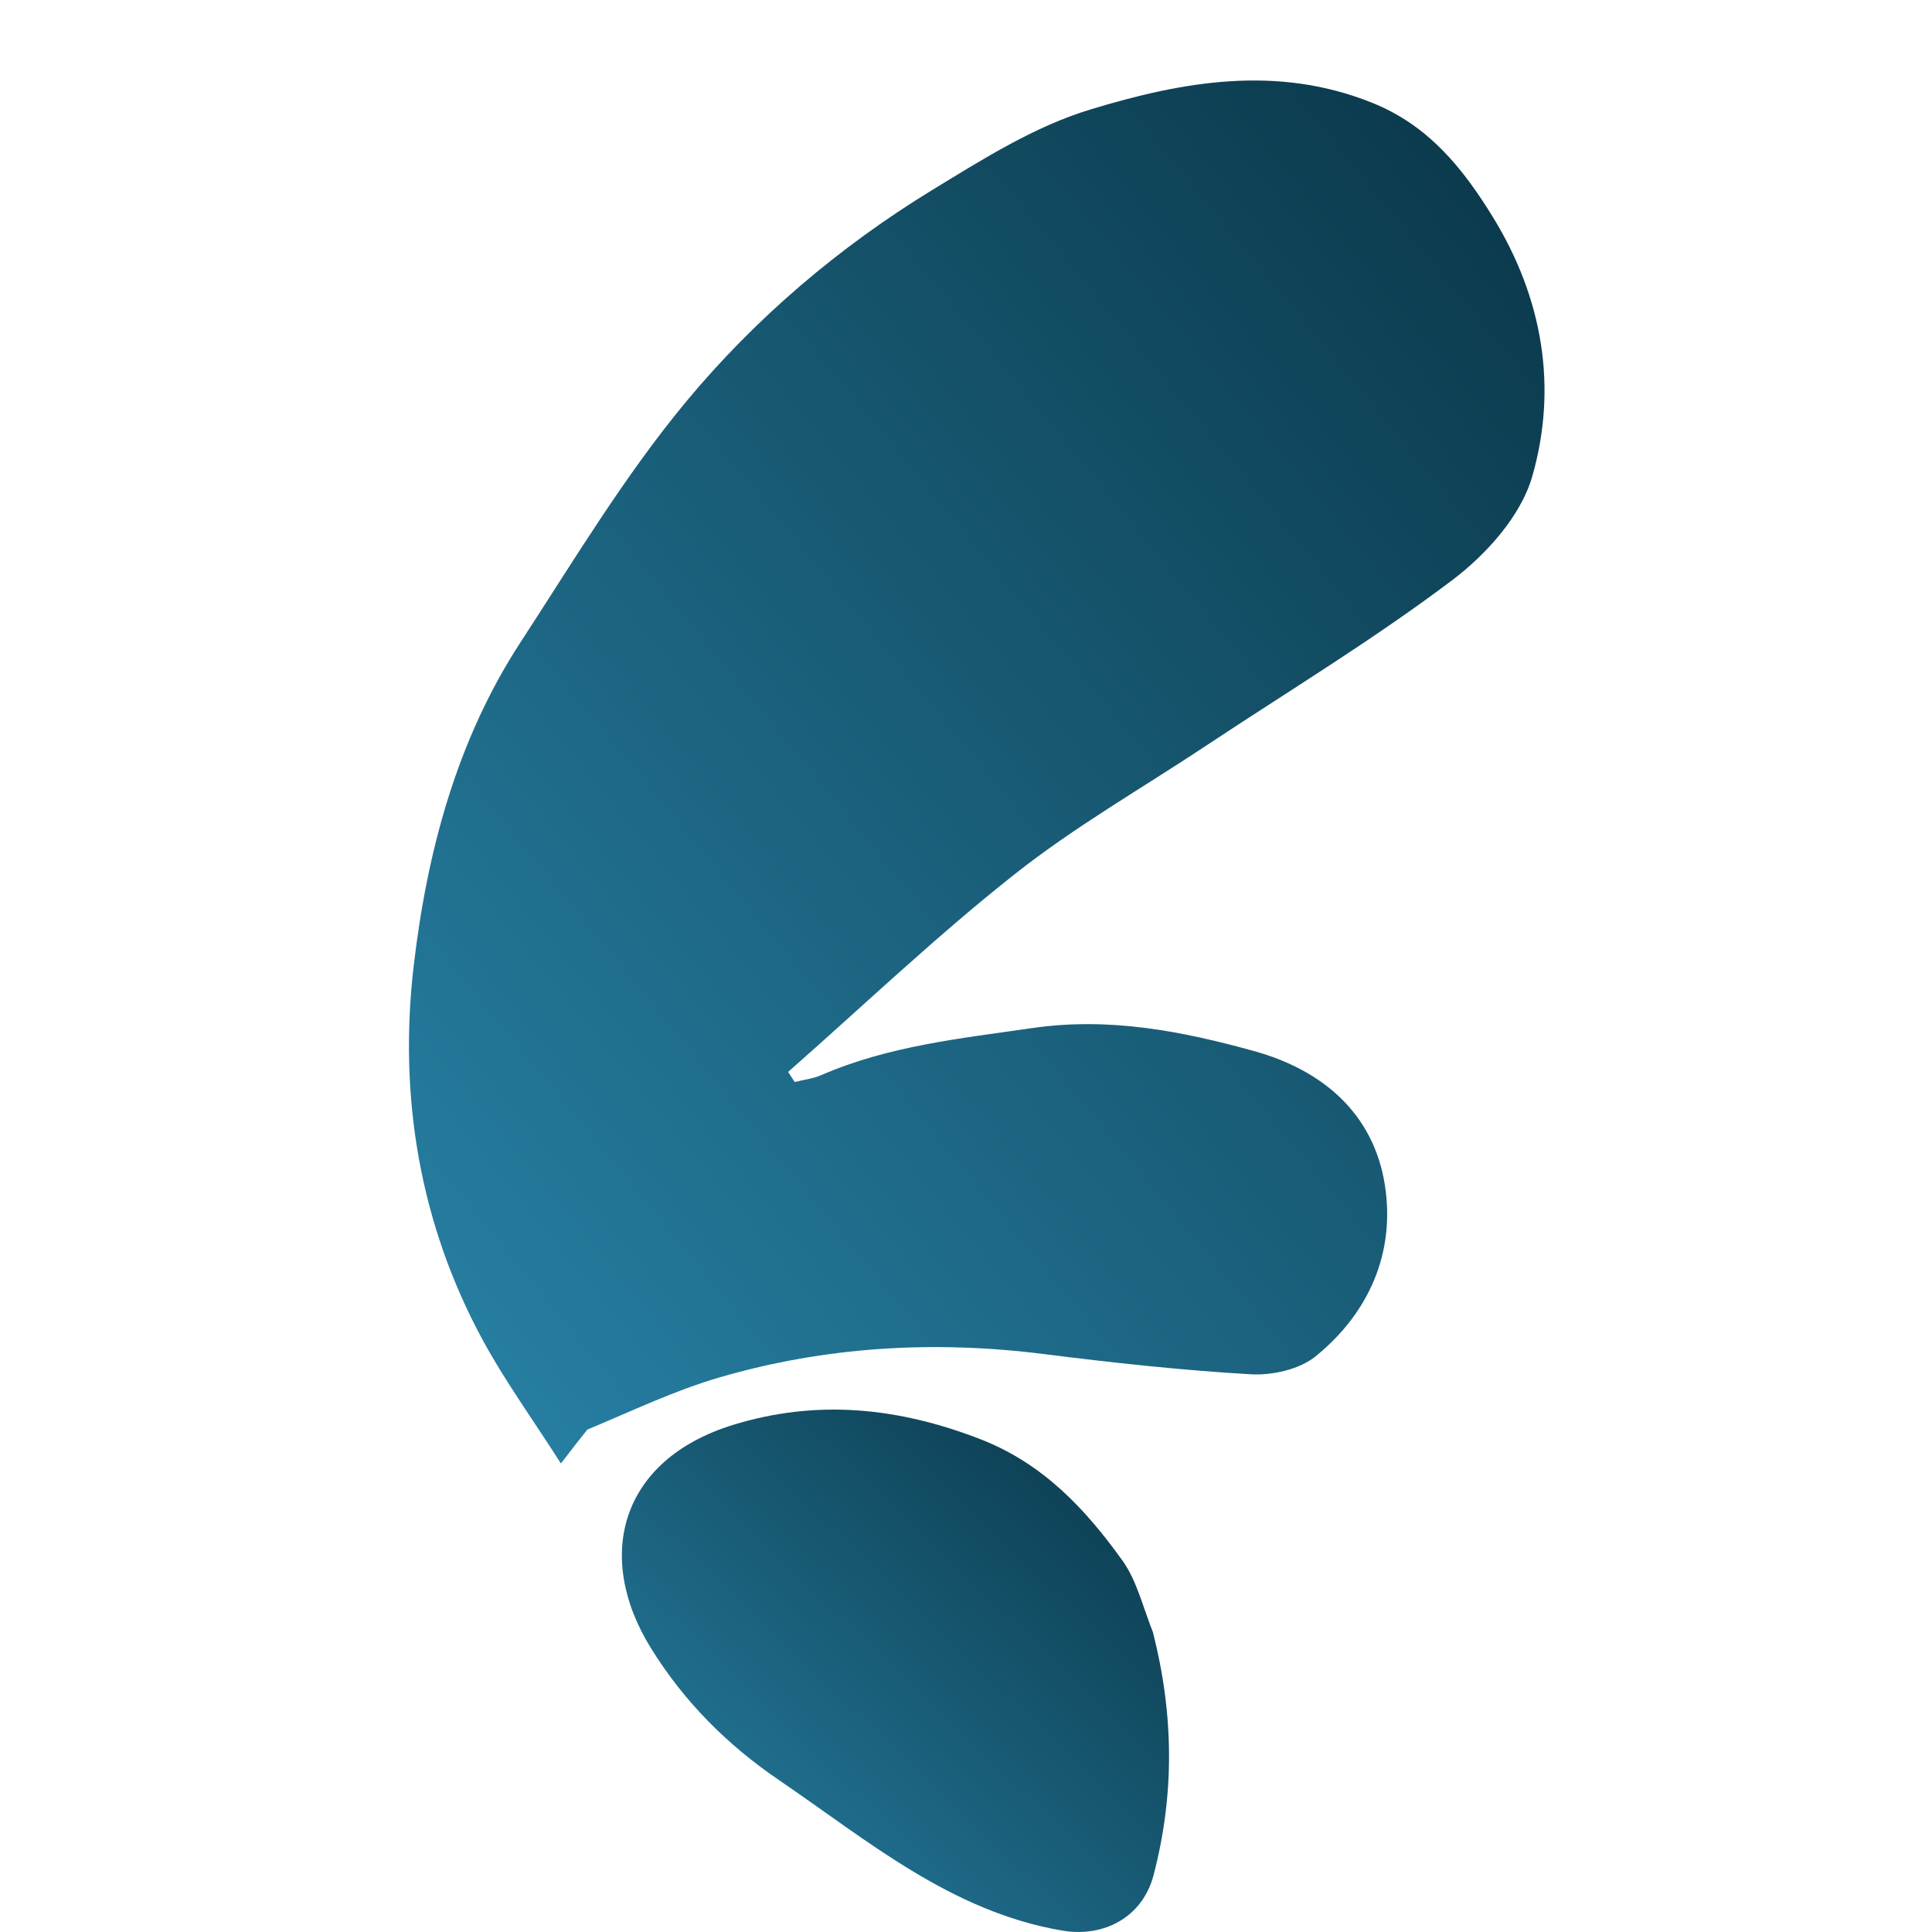 <svg width="24" height="24" viewBox="0 0 24 24" fill="none" xmlns="http://www.w3.org/2000/svg">
<path d="M7.296 17.759C7.194 17.886 7.114 17.99 6.968 18.18C6.608 17.617 6.276 17.158 6.006 16.664C5.211 15.207 4.95 13.618 5.139 11.999C5.304 10.587 5.672 9.196 6.467 7.977C7.127 6.964 7.754 5.917 8.522 4.991C9.385 3.951 10.425 3.066 11.586 2.357C12.212 1.975 12.854 1.569 13.545 1.36C14.684 1.014 15.86 0.799 17.048 1.278C17.746 1.559 18.171 2.089 18.543 2.693C19.163 3.7 19.354 4.809 19.033 5.922C18.892 6.41 18.463 6.888 18.04 7.207C17.064 7.944 16.011 8.581 14.989 9.259C14.189 9.79 13.349 10.27 12.599 10.864C11.625 11.634 10.723 12.495 9.79 13.316C9.817 13.358 9.844 13.399 9.872 13.441C9.983 13.413 10.1 13.4 10.203 13.355C11.04 12.992 11.931 12.9 12.823 12.771C13.78 12.632 14.683 12.809 15.579 13.057C16.428 13.292 17.065 13.831 17.204 14.725C17.334 15.563 17.005 16.311 16.343 16.849C16.142 17.012 15.805 17.087 15.537 17.072C14.677 17.022 13.818 16.928 12.962 16.82C11.6 16.649 10.256 16.727 8.94 17.11C8.386 17.271 7.859 17.524 7.296 17.759Z" fill="url(#paint0_linear_12158_75840)"/>
<path d="M14.322 20.276C14.585 21.306 14.59 22.3 14.33 23.294C14.194 23.815 13.713 24.072 13.193 23.982C11.813 23.746 10.778 22.863 9.681 22.116C9.05 21.687 8.505 21.152 8.085 20.472C7.379 19.331 7.708 18.133 9.105 17.701C10.149 17.379 11.16 17.484 12.173 17.876C12.951 18.176 13.481 18.741 13.942 19.384C14.12 19.631 14.194 19.952 14.322 20.276Z" fill="url(#paint1_linear_12158_75840)"/>
<defs>
<linearGradient id="paint0_linear_12158_75840" x1="19.187" y1="1" x2="2.335" y2="14.837" gradientUnits="userSpaceOnUse">
<stop stop-color="#093546"/>
<stop offset="1" stop-color="#2883A7"/>
</linearGradient>
<linearGradient id="paint1_linear_12158_75840" x1="14.522" y1="17.511" x2="8.04" y2="24.301" gradientUnits="userSpaceOnUse">
<stop stop-color="#093546"/>
<stop offset="1" stop-color="#2883A7"/>
</linearGradient>
</defs>
</svg>
